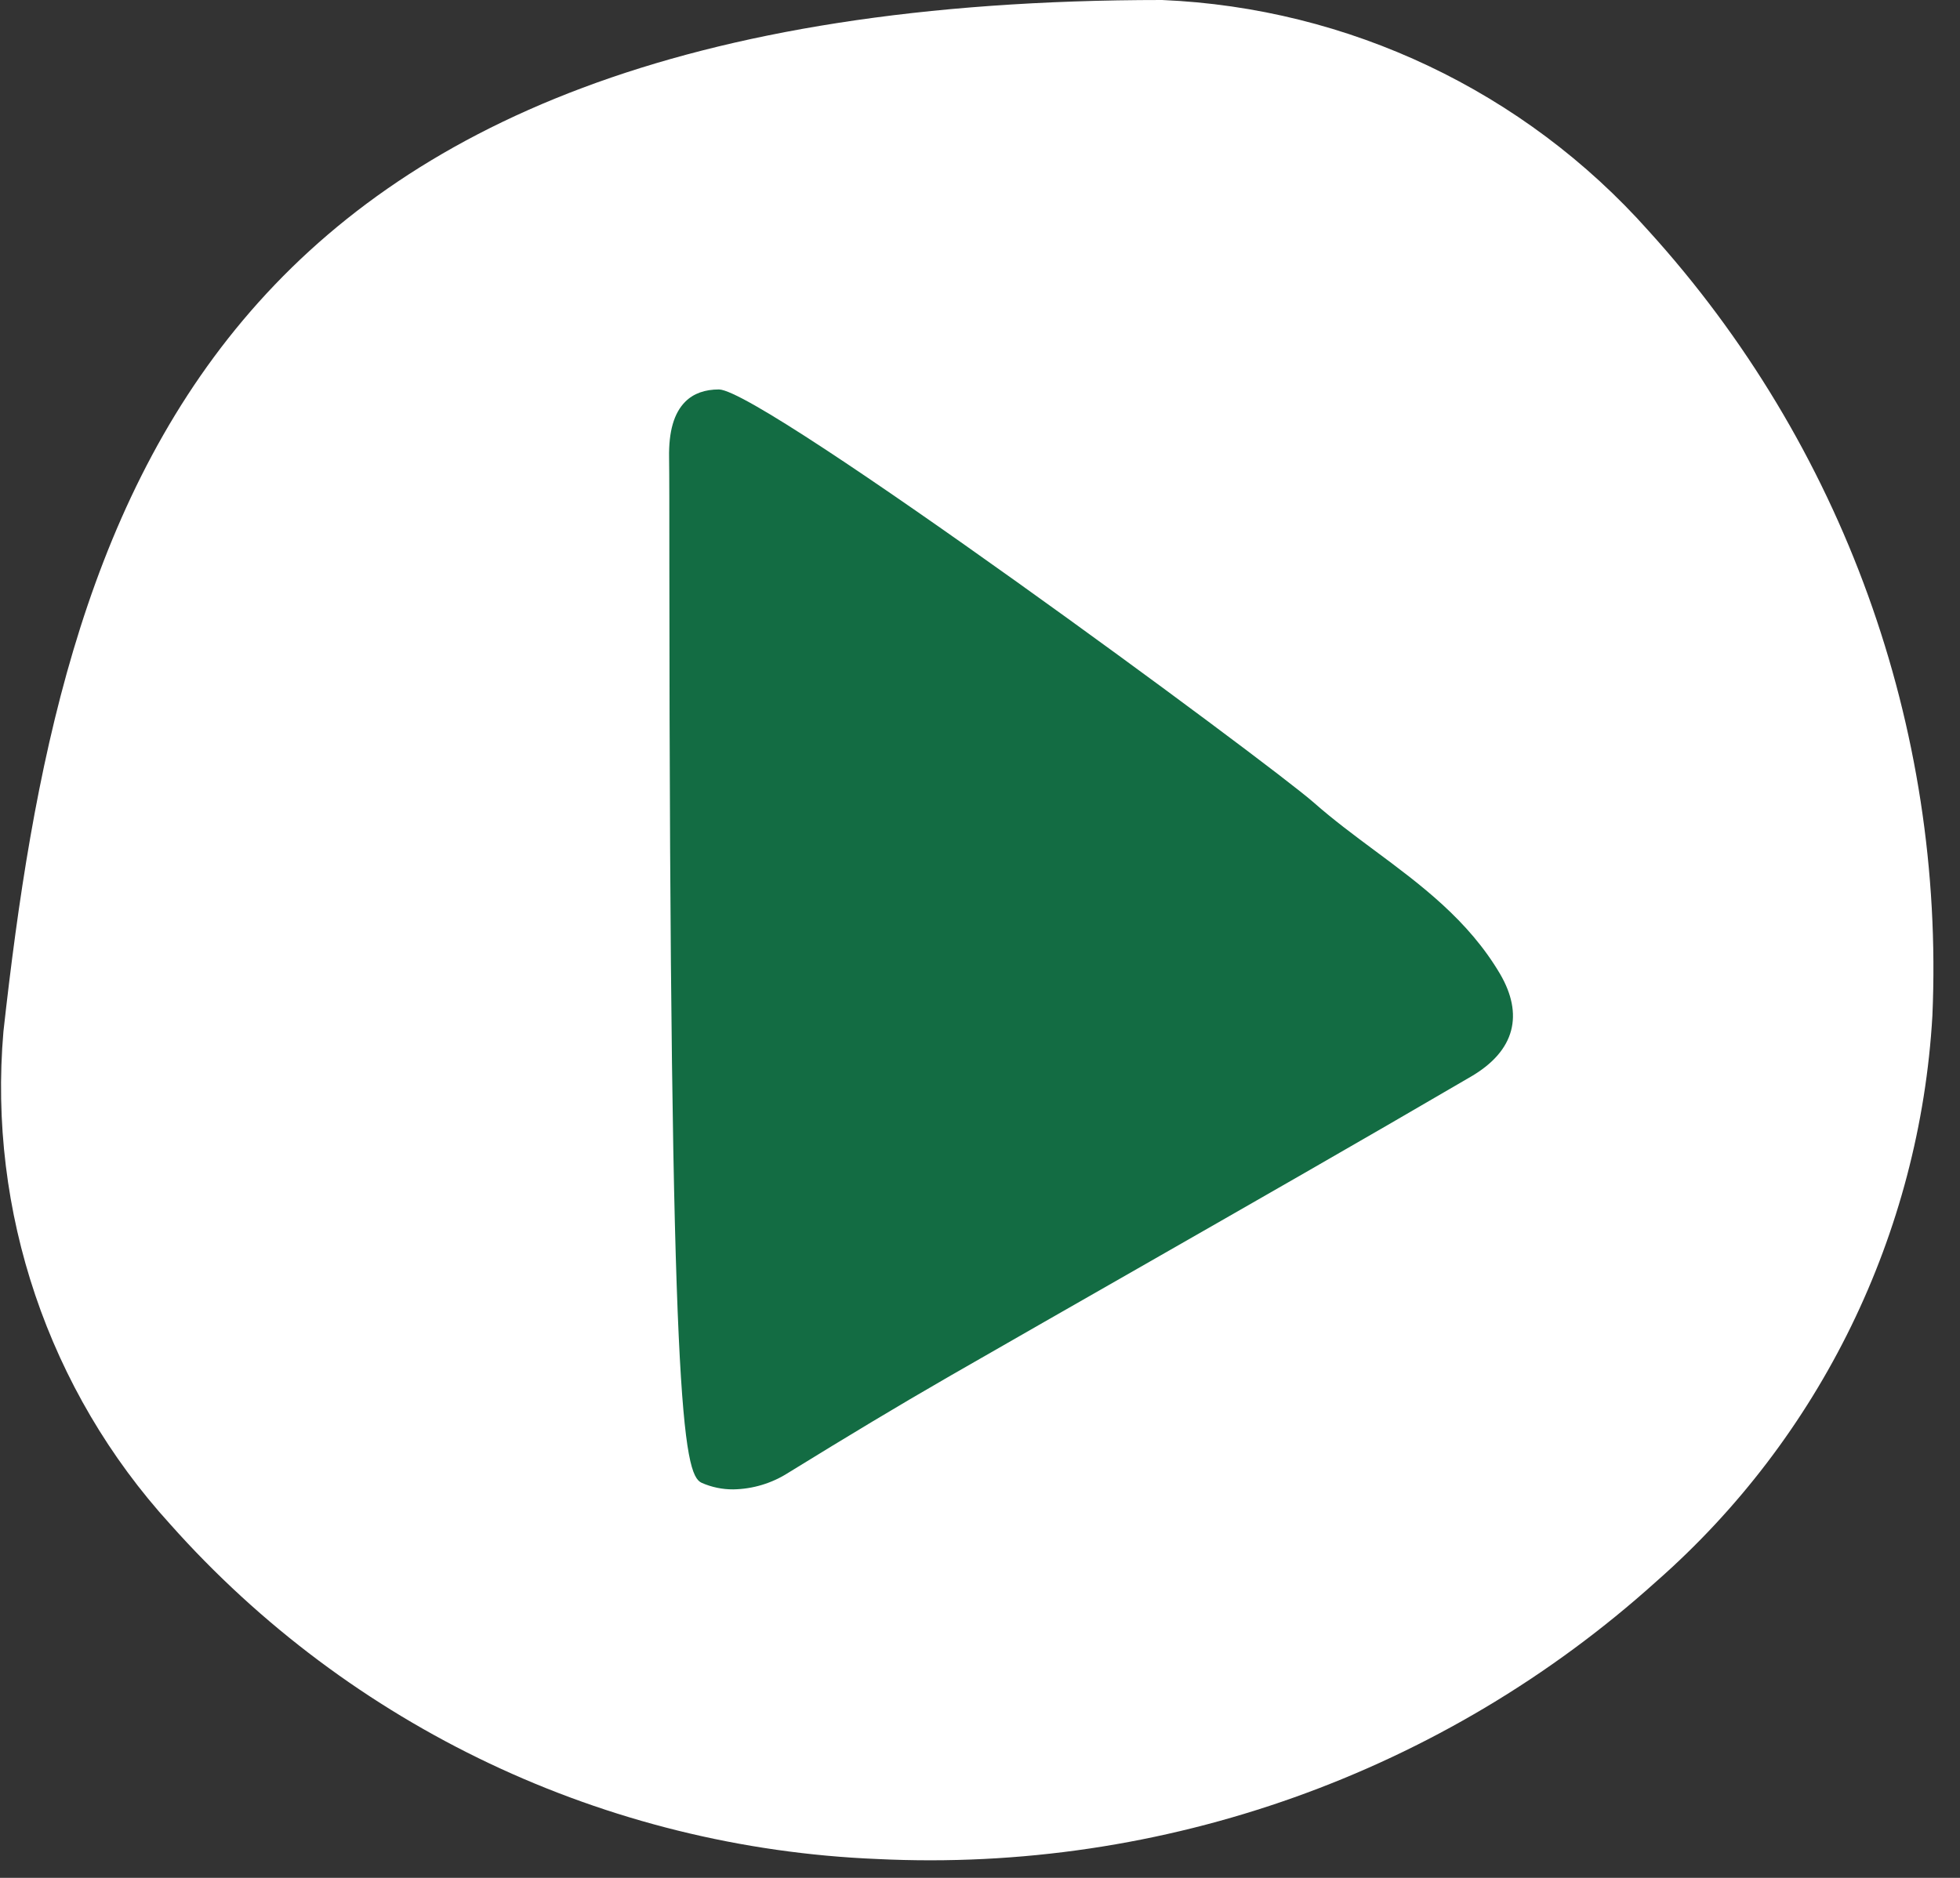 <?xml version="1.0" encoding="UTF-8" standalone="no"?>
<!DOCTYPE svg PUBLIC "-//W3C//DTD SVG 1.1//EN" "http://www.w3.org/Graphics/SVG/1.1/DTD/svg11.dtd">
<svg width="100%" height="100%" viewBox="0 0 48 46" version="1.1" xmlns="http://www.w3.org/2000/svg" xmlns:xlink="http://www.w3.org/1999/xlink" xml:space="preserve" xmlns:serif="http://www.serif.com/" style="fill-rule:evenodd;clip-rule:evenodd;stroke-linejoin:round;stroke-miterlimit:2;">
    <rect x="0" y="0" width="48" height="46" fill="#333333" stroke="none"/>
    <g id="Pfad_1219" transform="matrix(1,0,0,1,-5,-5)">
        <path d="M52.324,29.881C52.016,35.216 49.579,40.211 45.564,43.738C40.353,48.435 33.488,50.881 26.481,50.538C19.839,50.267 13.586,47.305 9.169,42.338C6.186,39.062 4.704,34.683 5.084,30.268C6.5,17.483 9.863,5 33.459,5C38.028,5.193 42.329,7.234 45.369,10.65C50.129,15.891 52.63,22.807 52.324,29.881" style="fill:white;fill-rule:nonzero;"/>
    </g>
    <g transform="matrix(0.075,0,0,0.075,-13.648,-15.022)">
        <path d="M671.79,518.39C661.42,500.79 645.85,489.22 630.79,478.04C624.14,473.1 617.26,467.98 611.04,462.49C596.67,449.77 431.22,327.71 416.74,327.49C412.19,327.49 408.46,328.77 405.74,331.49C402.03,335.2 400.31,341.18 400.45,349.76C400.53,354.65 400.54,367.76 400.54,386.15C400.68,658.85 405.02,681.85 411.09,684.6C414.343,686.037 417.864,686.766 421.42,686.74C427.809,686.632 434.044,684.744 439.42,681.29C459.28,669.05 475.52,659.29 490.51,650.66L492.63,649.43C512.877,637.81 533.147,626.207 553.44,614.62C589.78,593.83 626.13,573.07 662.26,551.94C669.46,547.74 673.87,542.66 675.4,536.84C676.87,531.21 675.65,525 671.79,518.39Z" style="fill:rgb(19,108,67);fill-rule:nonzero;"/>
    </g>
</svg>
